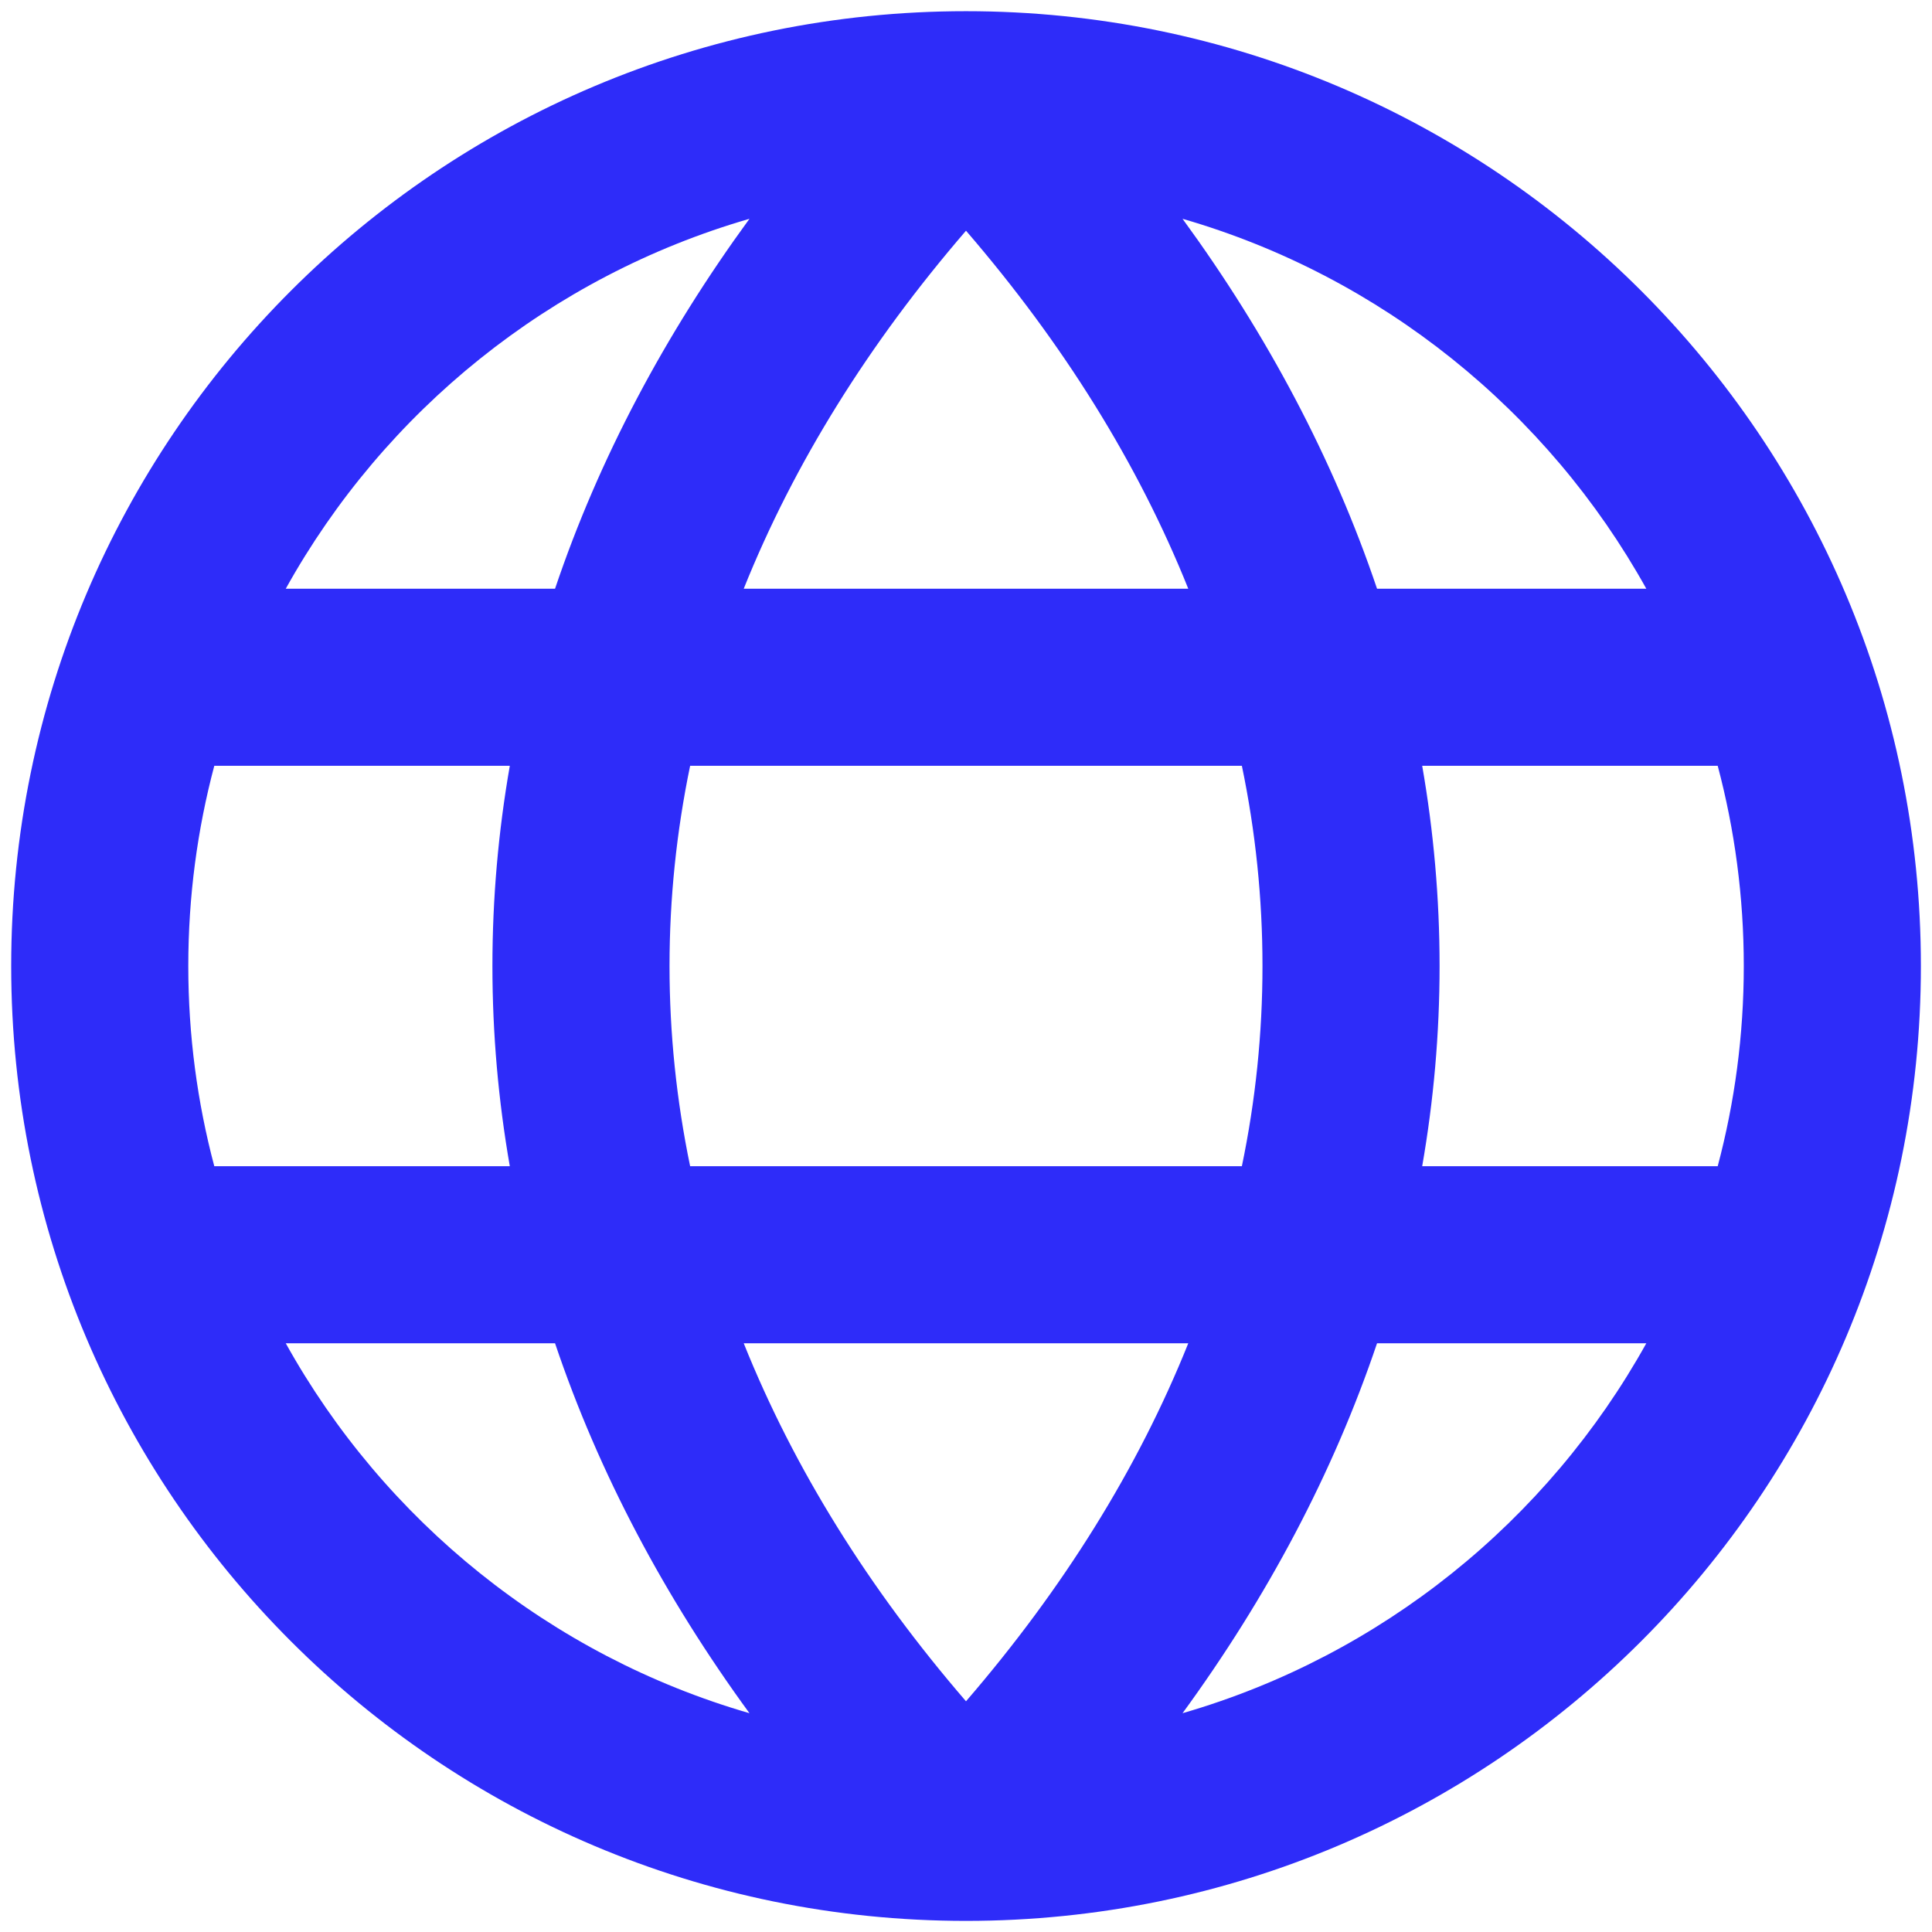 <svg width="24" height="24" viewBox="0 0 24 24" fill="none" xmlns="http://www.w3.org/2000/svg">
<path fill-rule="evenodd" clip-rule="evenodd" d="M0.139 12C0.139 5.449 5.449 0.139 12 0.139C18.551 0.139 23.862 5.449 23.862 12C23.862 18.551 18.551 23.862 12 23.862C5.449 23.862 0.139 18.551 0.139 12ZM2.662 9.513C2.451 10.307 2.339 11.14 2.339 12C2.339 12.86 2.451 13.694 2.662 14.487H6.333C6.191 13.673 6.117 12.843 6.117 12C6.117 11.157 6.191 10.327 6.333 9.513H2.662ZM3.55 7.313H6.895C7.44 5.697 8.259 4.158 9.31 2.718C6.839 3.433 4.775 5.108 3.55 7.313ZM12 2.866C10.793 4.266 9.863 5.757 9.239 7.313H14.761C14.137 5.757 13.207 4.266 12 2.866ZM15.427 9.513H8.573C8.404 10.33 8.317 11.16 8.317 12C8.317 12.84 8.404 13.67 8.573 14.487H15.427C15.597 13.67 15.683 12.84 15.683 12C15.683 11.16 15.597 10.33 15.427 9.513ZM17.667 14.487C17.809 13.673 17.883 12.843 17.883 12C17.883 11.157 17.809 10.327 17.667 9.513H21.338C21.549 10.307 21.662 11.14 21.662 12C21.662 12.86 21.549 13.694 21.338 14.487H17.667ZM14.761 16.687H9.239C9.863 18.243 10.793 19.735 12 21.134C13.207 19.735 14.137 18.243 14.761 16.687ZM9.31 21.282C8.259 19.842 7.44 18.303 6.895 16.687H3.55C4.775 18.892 6.839 20.567 9.31 21.282ZM14.69 21.282C15.741 19.842 16.56 18.303 17.106 16.687H20.451C19.225 18.892 17.161 20.567 14.69 21.282ZM20.451 7.313H17.106C16.56 5.697 15.741 4.158 14.69 2.718C17.161 3.433 19.225 5.108 20.451 7.313Z" fill="#2E2CF9"/>
</svg>
